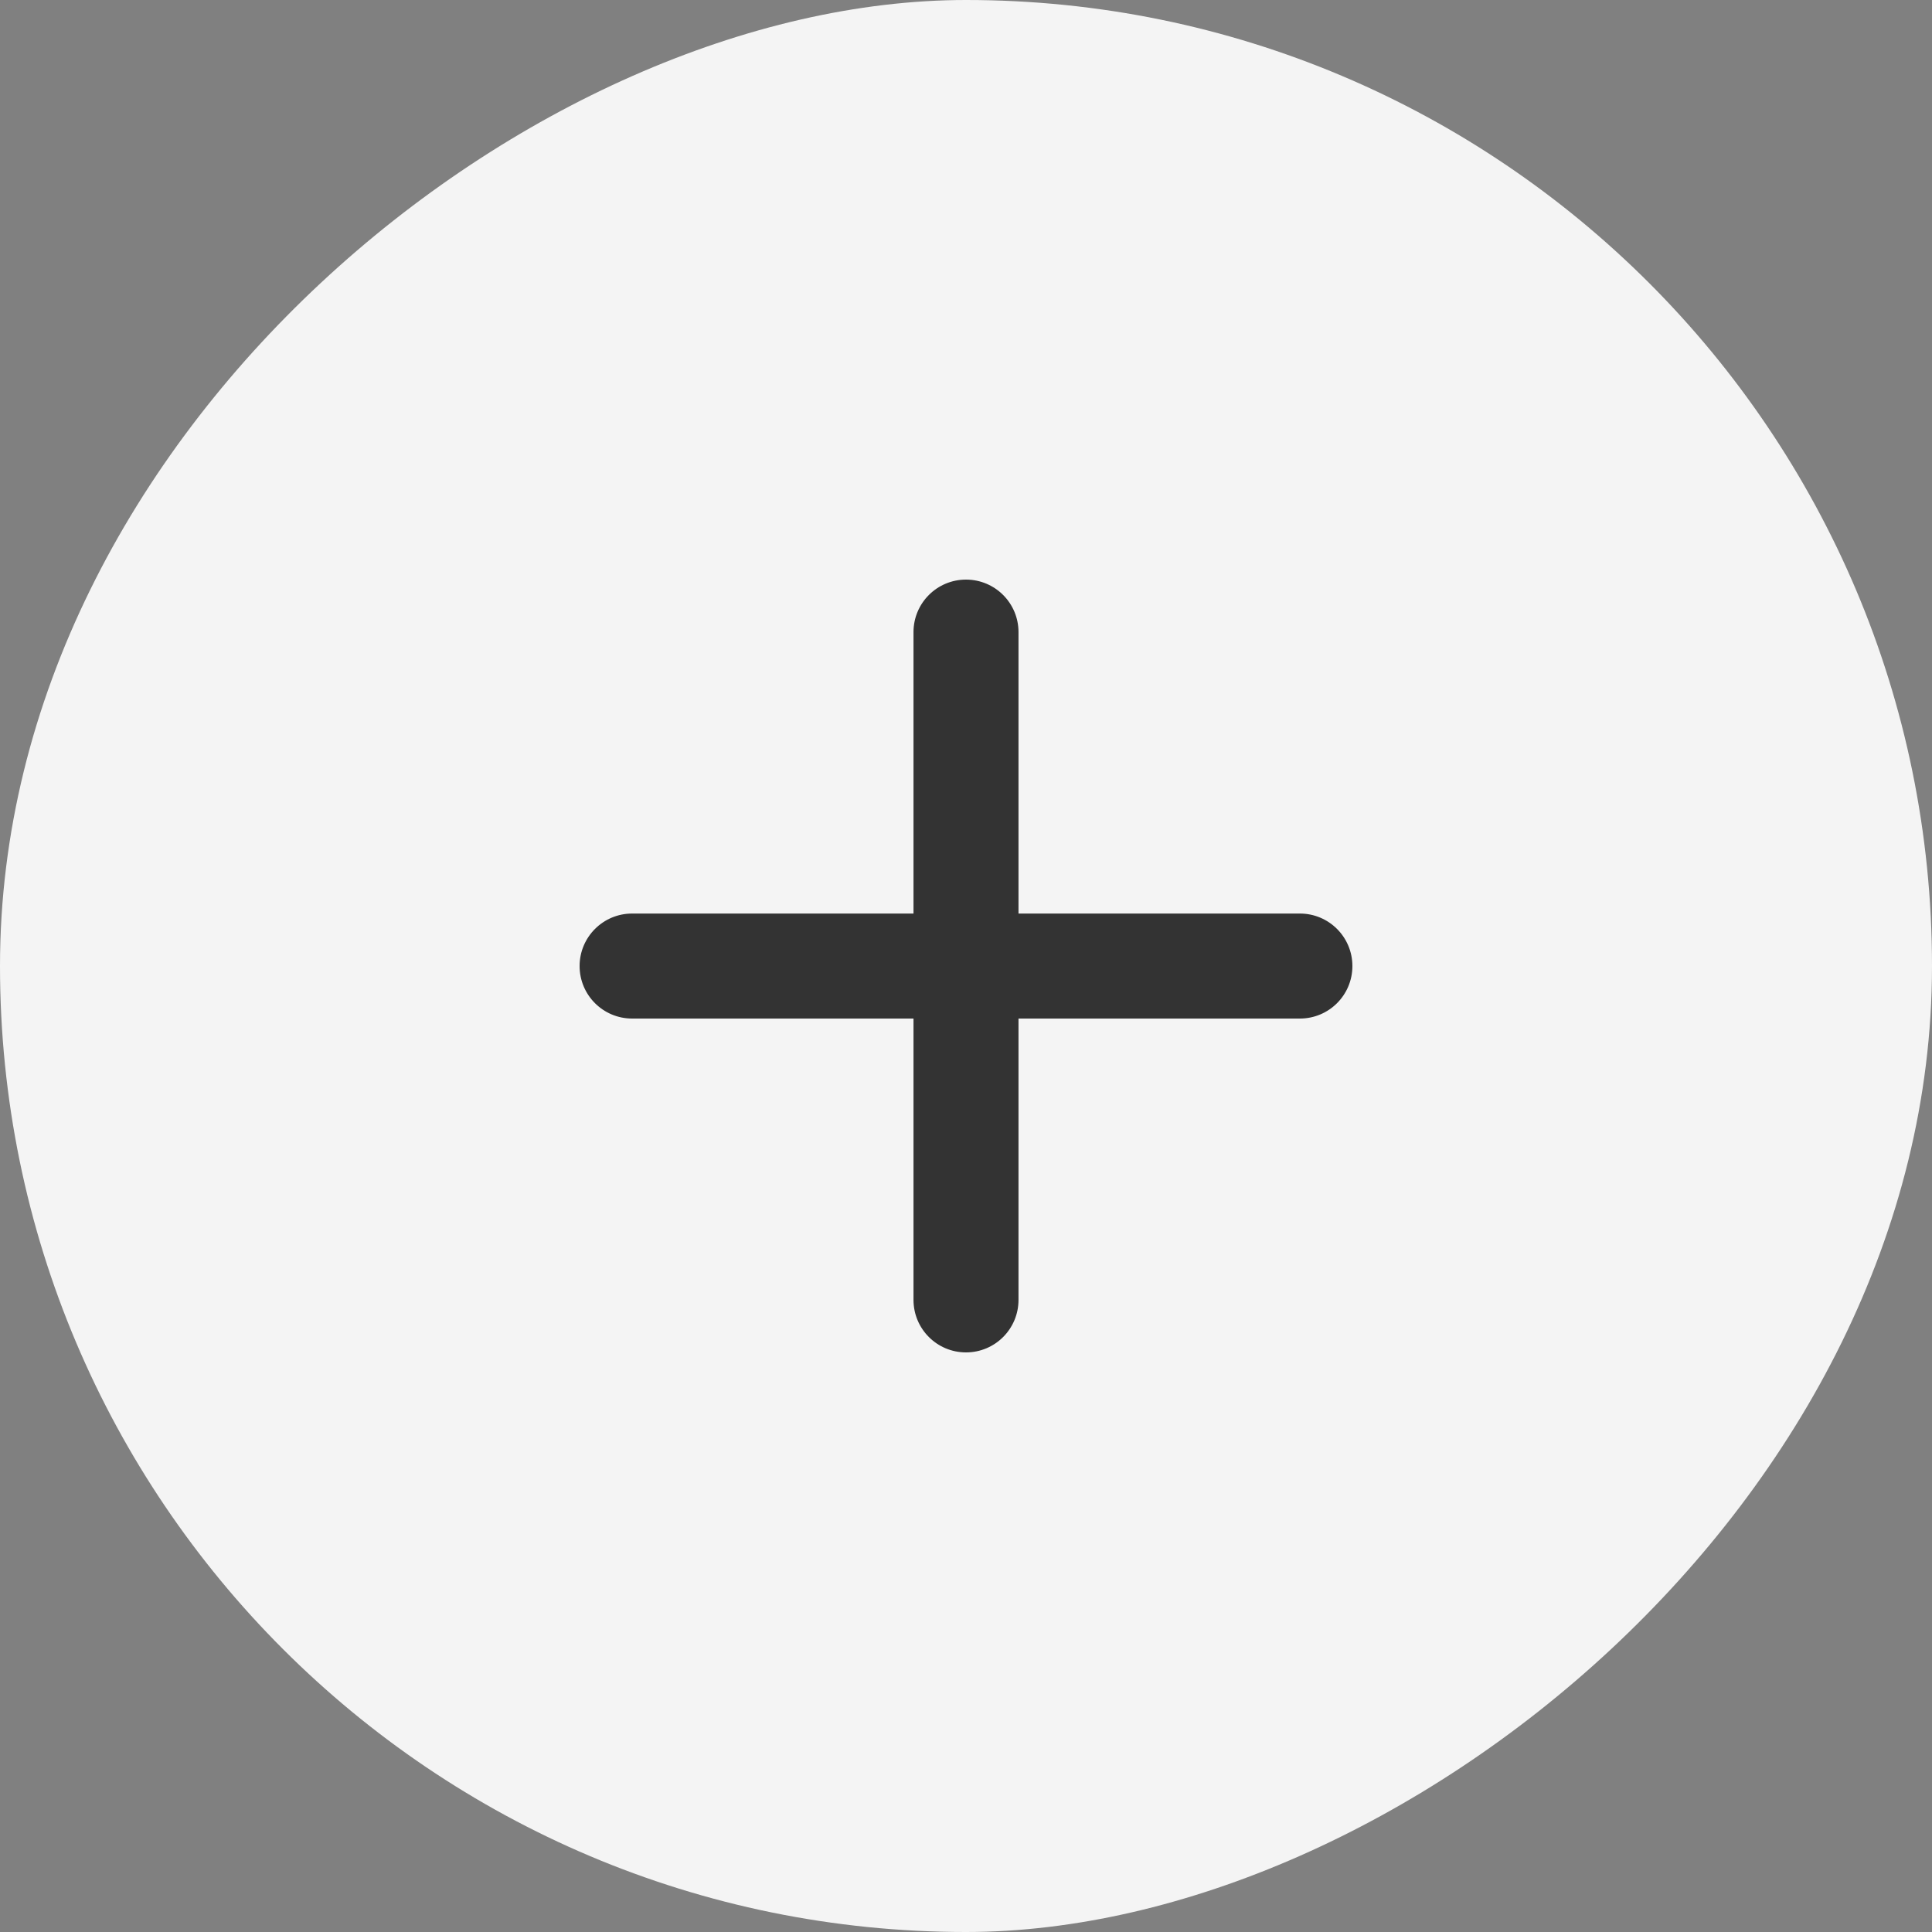 <svg xmlns="http://www.w3.org/2000/svg" width="40" height="40" viewBox="0 0 40 40" fill="none">
  <rect x="0" y="0" width="40" height="40" fill="#808080" stroke="none"/>
  <rect y="40" width="40" height="40" rx="20" transform="rotate(-90 0 40)" fill="#F4F4F4"/>
  <path d="M20 28C19.399 28 18.913 27.513 18.913 26.913V13.087C18.913 12.487 19.399 12 20 12C20.601 12 21.087 12.487 21.087 13.087V26.913C21.087 27.513 20.601 28 20 28Z" fill="#333333"/>
  <path d="M26.913 21.088H13.087C12.487 21.088 12 20.602 12 20.001C12 19.401 12.487 18.914 13.087 18.914H26.913C27.513 18.914 28 19.401 28 20.001C28 20.602 27.513 21.088 26.913 21.088Z" fill="#333333"/>
</svg>